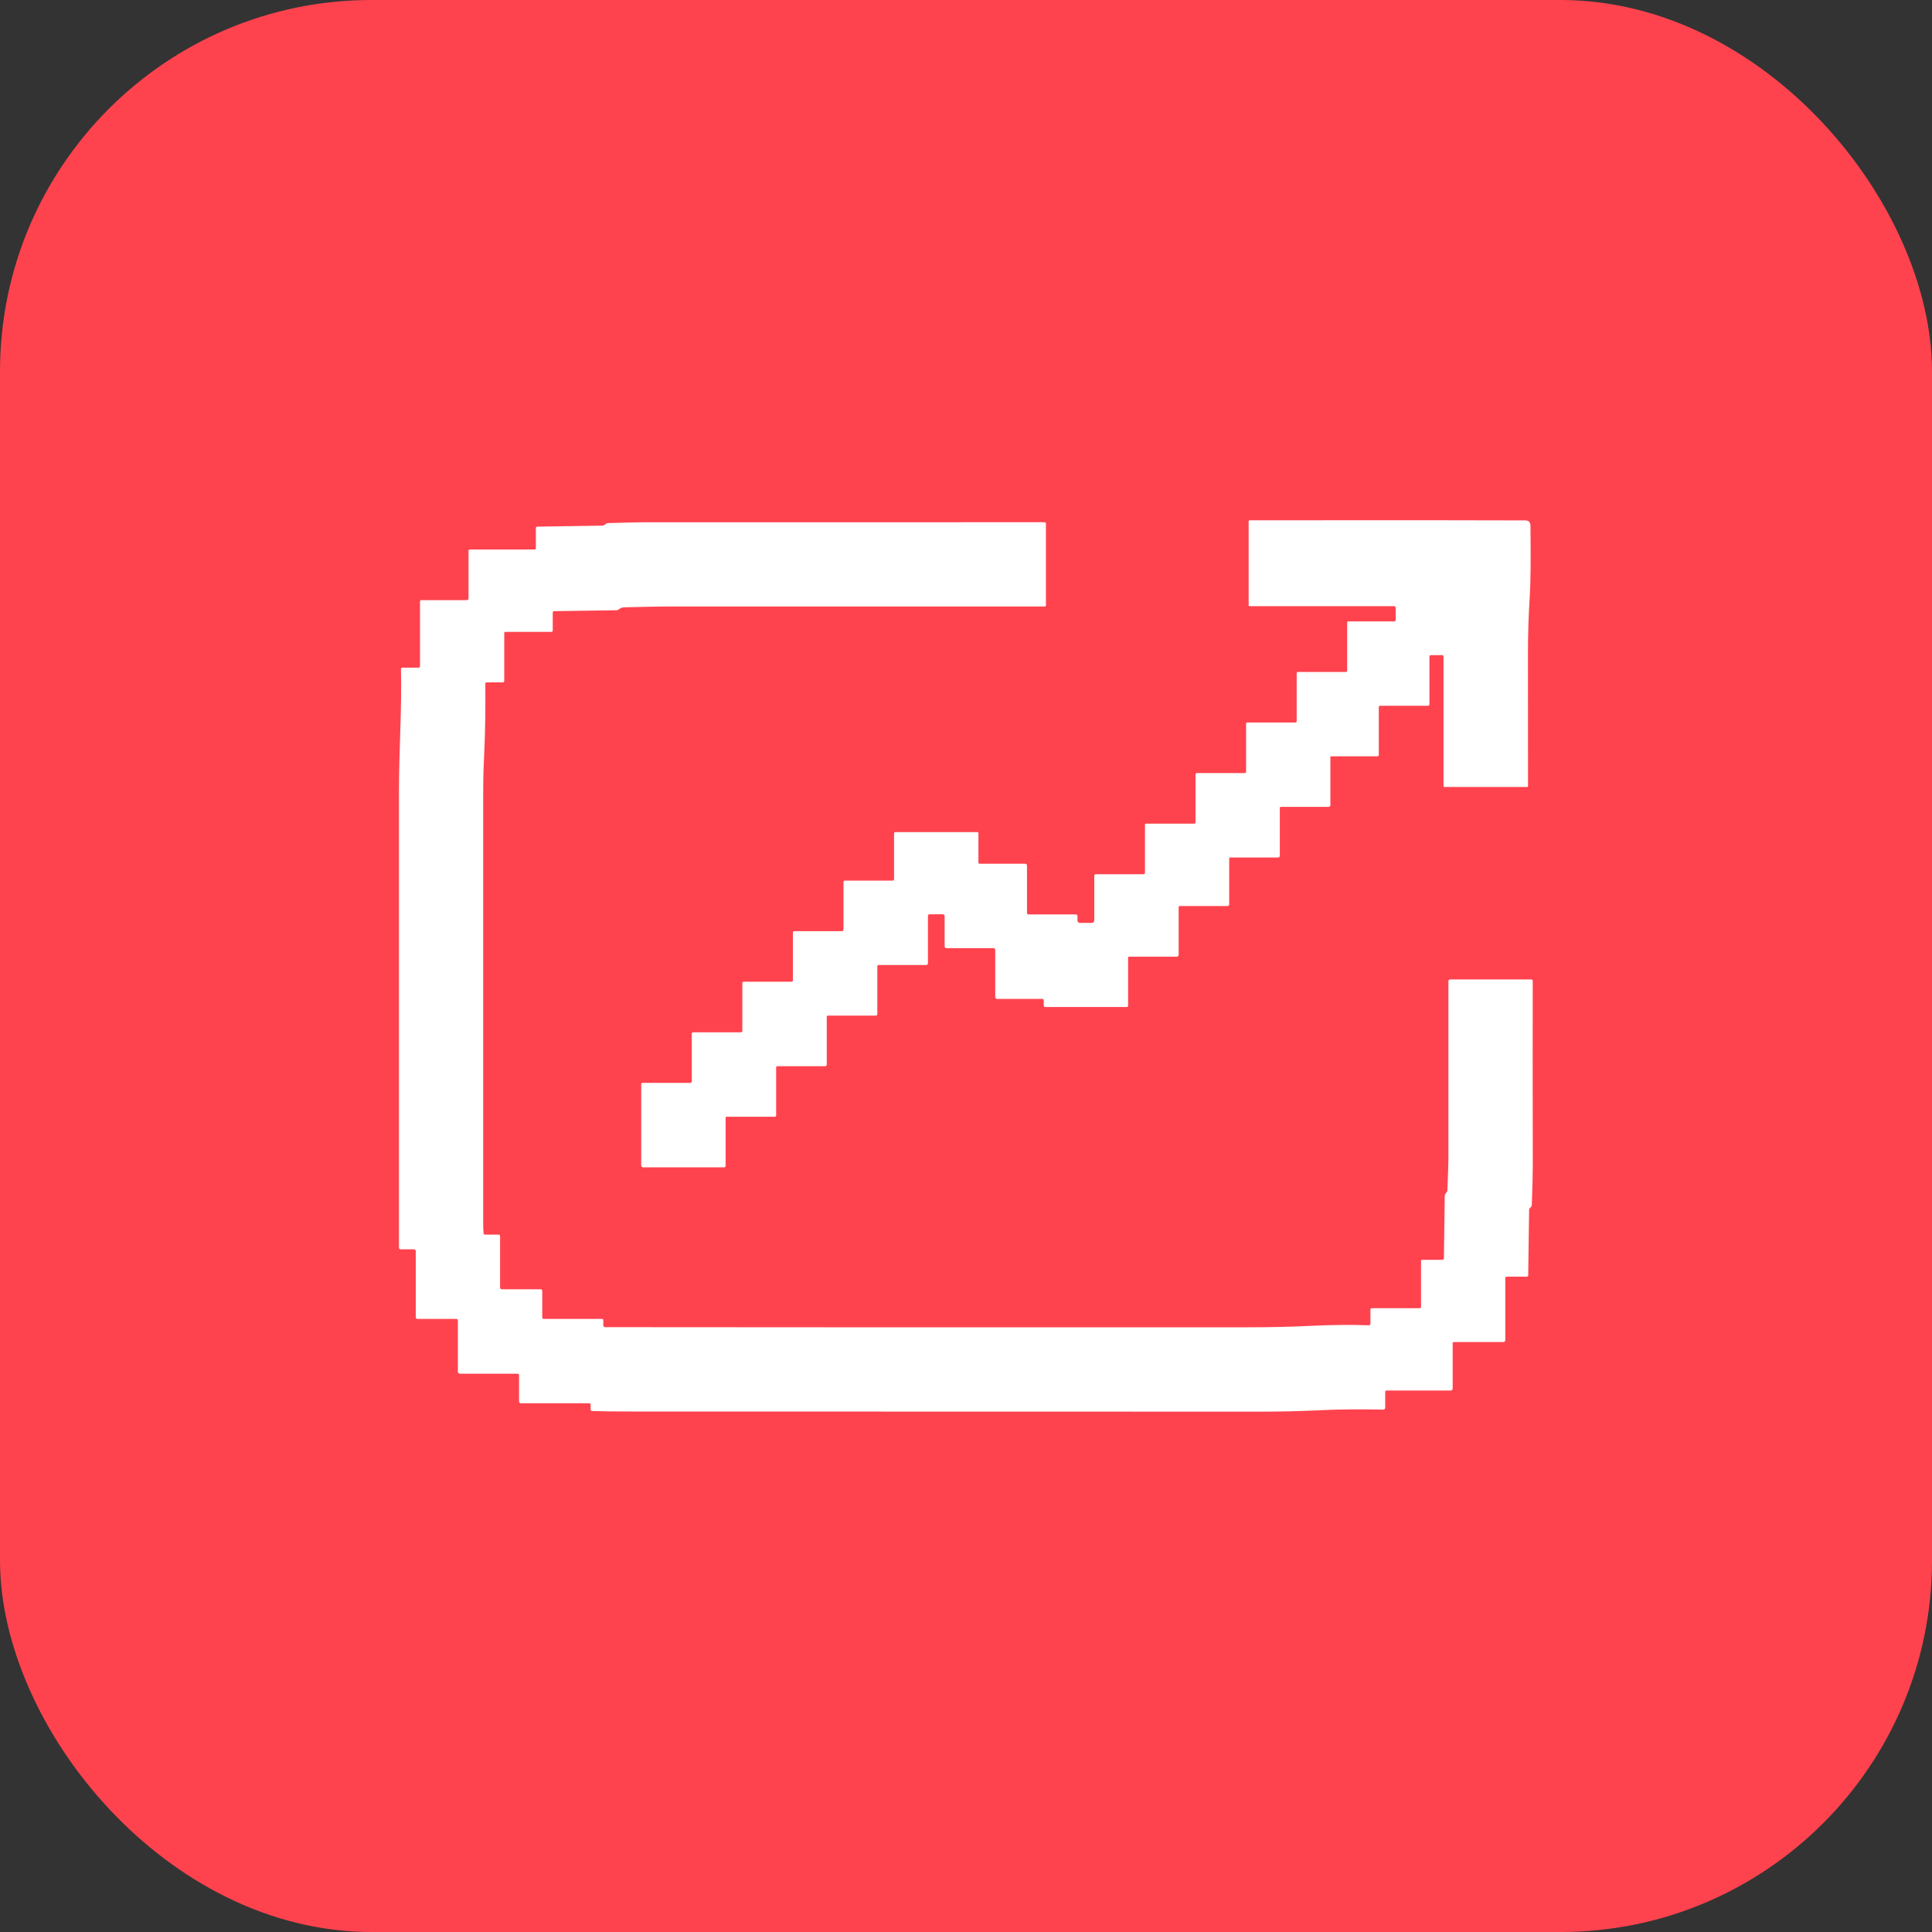 <?xml version="1.0" encoding="UTF-8"?> <svg xmlns="http://www.w3.org/2000/svg" width="30" height="30" viewBox="0 0 30 30" fill="none"><rect x="0" y="0" width="30" height="30" fill="#333333" stroke="none"/><rect width="30" height="30" rx="5.769" fill="#FF434E"></rect><path d="M23.727 12.208C23.727 12.211 23.725 12.214 23.723 12.216C23.721 12.219 23.718 12.22 23.715 12.22H22.43C22.426 12.22 22.422 12.218 22.42 12.215C22.417 12.213 22.415 12.209 22.415 12.205V10.195C22.415 10.19 22.413 10.184 22.409 10.18C22.405 10.176 22.399 10.173 22.393 10.173H22.216C22.211 10.173 22.206 10.175 22.202 10.179C22.198 10.183 22.196 10.188 22.196 10.193V10.938C22.196 10.944 22.194 10.949 22.19 10.953C22.186 10.956 22.181 10.959 22.176 10.959H21.429C21.424 10.959 21.419 10.961 21.416 10.964C21.412 10.968 21.41 10.973 21.41 10.978V11.722C21.41 11.728 21.408 11.733 21.404 11.737C21.4 11.742 21.394 11.744 21.388 11.744H20.669C20.667 11.744 20.666 11.744 20.665 11.745C20.663 11.745 20.662 11.746 20.661 11.747C20.66 11.748 20.66 11.749 20.659 11.75C20.658 11.752 20.658 11.753 20.658 11.754V12.505C20.658 12.511 20.656 12.518 20.651 12.522C20.646 12.527 20.64 12.529 20.634 12.529H19.889C19.887 12.529 19.885 12.53 19.883 12.53C19.881 12.531 19.879 12.533 19.878 12.534C19.876 12.536 19.875 12.537 19.874 12.539C19.873 12.541 19.873 12.543 19.873 12.545V13.289C19.873 13.296 19.87 13.302 19.865 13.307C19.86 13.312 19.854 13.315 19.847 13.315H19.098C19.095 13.315 19.093 13.316 19.091 13.318C19.089 13.32 19.087 13.323 19.087 13.325V14.043C19.087 14.05 19.085 14.057 19.08 14.062C19.075 14.066 19.069 14.069 19.062 14.069H18.317C18.313 14.069 18.309 14.071 18.306 14.073C18.304 14.076 18.302 14.08 18.302 14.083V14.826C18.302 14.834 18.299 14.841 18.294 14.846C18.288 14.852 18.281 14.855 18.274 14.855H17.531C17.527 14.855 17.524 14.856 17.521 14.859C17.518 14.861 17.517 14.865 17.517 14.869V15.617C17.517 15.622 17.515 15.627 17.511 15.631C17.507 15.635 17.502 15.637 17.497 15.637H16.23C16.224 15.637 16.218 15.635 16.215 15.631C16.21 15.627 16.208 15.621 16.208 15.615V15.533C16.208 15.527 16.206 15.521 16.201 15.517C16.197 15.513 16.192 15.511 16.186 15.511H15.483C15.475 15.511 15.468 15.508 15.462 15.502C15.457 15.497 15.454 15.489 15.454 15.482V14.75C15.454 14.746 15.453 14.743 15.452 14.74C15.451 14.736 15.449 14.733 15.446 14.731C15.444 14.729 15.441 14.727 15.438 14.725C15.434 14.724 15.431 14.723 15.428 14.723H14.696C14.689 14.723 14.682 14.72 14.676 14.715C14.671 14.71 14.668 14.703 14.668 14.695V14.225C14.668 14.218 14.665 14.211 14.66 14.206C14.655 14.2 14.648 14.197 14.64 14.197H14.433C14.427 14.197 14.421 14.2 14.416 14.205C14.412 14.209 14.409 14.215 14.409 14.222V14.958C14.409 14.965 14.406 14.972 14.401 14.977C14.396 14.982 14.389 14.985 14.383 14.985H13.642C13.637 14.985 13.632 14.987 13.629 14.99C13.625 14.994 13.623 14.999 13.623 15.004V15.745C13.623 15.752 13.62 15.758 13.616 15.763C13.611 15.768 13.605 15.77 13.598 15.77H12.857C12.852 15.77 12.847 15.772 12.843 15.776C12.84 15.779 12.838 15.784 12.838 15.789V16.531C12.838 16.538 12.835 16.544 12.831 16.549C12.826 16.553 12.82 16.556 12.813 16.556H12.071C12.066 16.556 12.061 16.558 12.058 16.561C12.054 16.565 12.052 16.57 12.052 16.575V17.319C12.052 17.325 12.05 17.33 12.046 17.334C12.042 17.339 12.036 17.341 12.03 17.341H11.284C11.28 17.341 11.275 17.343 11.272 17.346C11.269 17.349 11.267 17.354 11.267 17.358V18.104C11.267 18.11 11.265 18.116 11.261 18.12C11.256 18.124 11.251 18.126 11.245 18.126H9.984C9.977 18.126 9.97 18.123 9.965 18.118C9.96 18.113 9.957 18.106 9.957 18.099V16.829C9.957 16.826 9.959 16.822 9.961 16.819C9.964 16.817 9.968 16.815 9.971 16.815H10.719C10.725 16.815 10.731 16.813 10.735 16.808C10.739 16.804 10.742 16.798 10.742 16.792V16.05C10.742 16.044 10.744 16.039 10.748 16.036C10.751 16.032 10.756 16.03 10.762 16.03H11.505C11.511 16.03 11.516 16.027 11.521 16.023C11.525 16.019 11.527 16.013 11.527 16.008V15.264C11.527 15.259 11.529 15.254 11.533 15.25C11.537 15.246 11.542 15.244 11.547 15.244H12.29C12.293 15.244 12.296 15.244 12.298 15.243C12.301 15.242 12.304 15.24 12.306 15.238C12.308 15.236 12.31 15.233 12.311 15.23C12.312 15.227 12.312 15.225 12.312 15.222V14.479C12.312 14.473 12.315 14.468 12.318 14.465C12.322 14.461 12.327 14.459 12.332 14.459H13.074C13.08 14.459 13.086 14.457 13.091 14.452C13.095 14.447 13.098 14.441 13.098 14.435V13.694C13.098 13.688 13.1 13.683 13.104 13.68C13.108 13.676 13.113 13.674 13.118 13.674H13.859C13.862 13.674 13.866 13.673 13.868 13.672C13.871 13.671 13.874 13.669 13.876 13.667C13.878 13.664 13.88 13.662 13.881 13.659C13.883 13.656 13.883 13.653 13.883 13.65V12.941C13.883 12.936 13.885 12.931 13.889 12.927C13.893 12.923 13.898 12.921 13.903 12.921H15.176C15.181 12.921 15.185 12.923 15.188 12.926C15.192 12.93 15.193 12.934 15.193 12.939V13.396C15.193 13.398 15.194 13.4 15.195 13.402C15.196 13.404 15.197 13.406 15.198 13.408C15.2 13.409 15.202 13.41 15.204 13.411C15.206 13.412 15.208 13.412 15.21 13.412H15.92C15.927 13.412 15.934 13.415 15.939 13.42C15.944 13.425 15.947 13.432 15.947 13.439V14.177C15.947 14.182 15.949 14.188 15.953 14.192C15.957 14.197 15.963 14.199 15.969 14.199H16.707C16.71 14.199 16.713 14.2 16.716 14.201C16.719 14.202 16.721 14.204 16.724 14.206C16.726 14.208 16.728 14.21 16.729 14.213C16.73 14.216 16.731 14.219 16.731 14.222V14.295C16.731 14.304 16.734 14.313 16.741 14.319C16.748 14.326 16.756 14.33 16.766 14.33H16.953C16.958 14.33 16.963 14.329 16.968 14.327C16.973 14.325 16.977 14.322 16.981 14.318C16.985 14.315 16.988 14.31 16.989 14.305C16.991 14.3 16.992 14.295 16.992 14.29V13.596C16.992 13.591 16.995 13.585 16.999 13.581C17.002 13.577 17.008 13.575 17.013 13.575H17.758C17.764 13.575 17.769 13.573 17.773 13.569C17.776 13.565 17.779 13.56 17.779 13.555V12.805C17.779 12.801 17.78 12.797 17.783 12.794C17.785 12.791 17.789 12.79 17.793 12.79H18.544C18.549 12.79 18.554 12.788 18.558 12.784C18.562 12.78 18.564 12.775 18.564 12.77V12.023C18.564 12.021 18.564 12.018 18.565 12.016C18.566 12.014 18.568 12.012 18.569 12.01C18.571 12.008 18.573 12.007 18.576 12.006C18.578 12.005 18.58 12.004 18.583 12.004H19.329C19.335 12.004 19.34 12.002 19.343 11.999C19.347 11.995 19.349 11.99 19.349 11.985V11.234C19.349 11.232 19.35 11.23 19.35 11.228C19.351 11.226 19.352 11.225 19.354 11.223C19.355 11.222 19.356 11.221 19.358 11.22C19.36 11.22 19.362 11.219 19.364 11.219H20.115C20.12 11.219 20.125 11.217 20.129 11.213C20.133 11.209 20.135 11.204 20.135 11.199V10.451C20.135 10.447 20.136 10.442 20.14 10.439C20.143 10.436 20.147 10.434 20.152 10.434H20.9C20.905 10.434 20.91 10.432 20.914 10.428C20.917 10.424 20.919 10.419 20.919 10.414V9.667C20.919 9.662 20.921 9.658 20.925 9.654C20.928 9.651 20.933 9.649 20.938 9.649H21.65C21.656 9.649 21.661 9.646 21.665 9.642C21.669 9.638 21.672 9.633 21.672 9.627V9.436C21.672 9.43 21.669 9.424 21.665 9.42C21.661 9.415 21.655 9.413 21.649 9.413H19.4C19.397 9.413 19.394 9.412 19.392 9.41C19.39 9.408 19.389 9.405 19.389 9.402V8.09C19.389 8.087 19.39 8.084 19.392 8.082C19.394 8.08 19.397 8.079 19.4 8.079C21.874 8.078 23.302 8.078 23.684 8.081C23.737 8.081 23.764 8.108 23.765 8.161C23.771 8.683 23.768 9.048 23.754 9.257C23.735 9.555 23.726 9.85 23.726 10.142C23.727 10.509 23.727 11.198 23.727 12.208Z" fill="white"></path><path d="M8.06 21.352C8.06 21.347 8.058 21.341 8.054 21.337C8.05 21.333 8.044 21.331 8.038 21.331H7.142C7.133 21.331 7.125 21.327 7.119 21.321C7.113 21.315 7.11 21.307 7.11 21.299V20.503C7.11 20.497 7.107 20.491 7.103 20.487C7.099 20.483 7.093 20.48 7.086 20.48H6.48C6.473 20.48 6.467 20.477 6.463 20.473C6.458 20.468 6.456 20.462 6.456 20.456V19.428C6.456 19.42 6.453 19.413 6.447 19.407C6.442 19.402 6.434 19.399 6.427 19.399H6.218C6.215 19.399 6.212 19.398 6.209 19.397C6.207 19.396 6.204 19.394 6.202 19.392C6.2 19.39 6.198 19.387 6.197 19.385C6.196 19.382 6.195 19.379 6.195 19.376C6.196 17.494 6.196 15.133 6.195 12.291C6.195 11.647 6.241 11.024 6.226 10.389C6.226 10.386 6.227 10.383 6.228 10.38C6.229 10.377 6.23 10.375 6.232 10.373C6.234 10.371 6.237 10.369 6.239 10.368C6.242 10.367 6.245 10.367 6.248 10.367H6.498C6.505 10.367 6.511 10.364 6.515 10.36C6.52 10.355 6.522 10.349 6.522 10.342V9.34C6.522 9.334 6.524 9.329 6.528 9.325C6.532 9.321 6.538 9.319 6.543 9.319H7.251C7.257 9.319 7.263 9.316 7.268 9.312C7.272 9.307 7.275 9.301 7.275 9.295V8.554C7.275 8.548 7.277 8.543 7.281 8.539C7.284 8.536 7.29 8.533 7.295 8.533H8.302C8.307 8.533 8.312 8.531 8.316 8.528C8.319 8.524 8.321 8.519 8.321 8.514V8.197C8.321 8.192 8.323 8.187 8.327 8.184C8.33 8.18 8.335 8.179 8.339 8.178L9.356 8.162C9.367 8.162 9.378 8.158 9.387 8.151L9.408 8.135C9.416 8.127 9.426 8.123 9.437 8.123C9.633 8.12 9.826 8.11 10.01 8.11C12.838 8.11 14.908 8.11 16.219 8.109C16.225 8.109 16.231 8.112 16.235 8.116C16.239 8.12 16.241 8.125 16.241 8.131V9.397C16.241 9.403 16.239 9.408 16.235 9.412C16.231 9.416 16.226 9.418 16.22 9.418C14.272 9.418 12.31 9.418 10.334 9.418C10.226 9.418 10.014 9.422 9.698 9.43C9.663 9.431 9.636 9.44 9.616 9.457C9.603 9.469 9.586 9.476 9.568 9.476L8.605 9.49C8.599 9.49 8.593 9.492 8.589 9.496C8.585 9.5 8.583 9.506 8.583 9.512V9.792C8.583 9.797 8.581 9.802 8.577 9.806C8.573 9.81 8.568 9.812 8.563 9.812H7.846C7.842 9.812 7.838 9.814 7.835 9.816C7.832 9.819 7.83 9.823 7.83 9.827V10.573C7.83 10.576 7.83 10.579 7.829 10.582C7.828 10.585 7.826 10.588 7.824 10.59C7.822 10.592 7.819 10.593 7.816 10.595C7.813 10.596 7.81 10.596 7.807 10.596H7.555C7.55 10.596 7.545 10.598 7.542 10.602C7.538 10.606 7.536 10.611 7.536 10.616C7.538 11.026 7.537 11.322 7.516 11.767C7.507 11.954 7.502 12.163 7.503 12.396C7.504 13.237 7.504 15.438 7.503 18.998C7.503 19.06 7.505 19.111 7.509 19.152C7.51 19.157 7.512 19.162 7.516 19.166C7.52 19.169 7.525 19.171 7.53 19.171H7.743C7.746 19.171 7.749 19.171 7.752 19.172C7.754 19.174 7.757 19.175 7.759 19.177C7.761 19.179 7.763 19.182 7.764 19.184C7.765 19.187 7.765 19.19 7.765 19.193V19.995C7.765 20.002 7.768 20.008 7.772 20.012C7.777 20.017 7.783 20.02 7.79 20.02H8.396C8.403 20.02 8.409 20.022 8.413 20.027C8.418 20.031 8.42 20.037 8.42 20.044V20.459C8.42 20.464 8.423 20.47 8.427 20.474C8.43 20.477 8.436 20.48 8.441 20.48H9.35C9.355 20.48 9.36 20.482 9.363 20.485C9.367 20.488 9.368 20.493 9.368 20.498V20.581C9.368 20.588 9.371 20.595 9.376 20.6C9.381 20.605 9.388 20.608 9.395 20.608C10.831 20.61 14.158 20.611 19.379 20.61C19.727 20.61 20.041 20.603 20.319 20.589C20.663 20.572 20.975 20.569 21.255 20.579C21.258 20.579 21.261 20.578 21.264 20.577C21.267 20.576 21.27 20.574 21.273 20.572C21.275 20.57 21.277 20.567 21.278 20.564C21.279 20.561 21.28 20.558 21.28 20.555V20.334C21.28 20.331 21.281 20.328 21.282 20.326C21.282 20.324 21.284 20.322 21.286 20.32C21.288 20.318 21.29 20.317 21.292 20.316C21.294 20.315 21.297 20.314 21.299 20.314H22.042C22.045 20.314 22.048 20.314 22.051 20.312C22.054 20.311 22.057 20.309 22.059 20.307C22.061 20.305 22.063 20.302 22.064 20.3C22.065 20.297 22.066 20.294 22.066 20.291V19.579C22.066 19.574 22.067 19.57 22.071 19.567C22.074 19.564 22.078 19.562 22.083 19.562H22.397C22.403 19.562 22.409 19.559 22.414 19.555C22.418 19.55 22.421 19.544 22.421 19.538L22.434 18.57C22.434 18.556 22.44 18.542 22.449 18.531C22.453 18.527 22.455 18.524 22.455 18.524C22.467 18.512 22.475 18.495 22.475 18.477C22.486 18.218 22.491 18.053 22.491 17.983C22.491 17.005 22.491 16.088 22.491 15.232C22.491 15.226 22.494 15.22 22.498 15.216C22.502 15.212 22.508 15.209 22.514 15.209H23.777C23.78 15.209 23.783 15.21 23.786 15.211C23.789 15.212 23.791 15.214 23.794 15.216C23.796 15.218 23.798 15.221 23.799 15.224C23.8 15.227 23.8 15.23 23.8 15.233C23.799 16.312 23.799 17.267 23.801 18.098C23.801 18.228 23.796 18.431 23.786 18.709C23.786 18.721 23.781 18.733 23.773 18.741L23.754 18.761C23.748 18.767 23.744 18.776 23.744 18.784L23.73 19.802C23.73 19.808 23.727 19.814 23.723 19.818C23.719 19.822 23.713 19.824 23.707 19.824H23.395C23.389 19.824 23.384 19.826 23.38 19.83C23.376 19.834 23.374 19.839 23.374 19.845V20.81C23.374 20.817 23.371 20.825 23.366 20.83C23.36 20.836 23.353 20.839 23.345 20.839H22.576C22.571 20.839 22.566 20.841 22.562 20.845C22.559 20.848 22.557 20.853 22.557 20.858V21.563C22.557 21.571 22.553 21.578 22.548 21.584C22.543 21.589 22.535 21.592 22.527 21.592H21.529C21.523 21.592 21.518 21.594 21.514 21.598C21.511 21.602 21.509 21.607 21.509 21.612V21.861C21.509 21.864 21.508 21.868 21.506 21.871C21.505 21.875 21.503 21.878 21.5 21.88C21.498 21.883 21.495 21.884 21.492 21.886C21.488 21.887 21.485 21.888 21.481 21.888C21.107 21.881 20.787 21.884 20.521 21.897C20.217 21.912 19.905 21.92 19.585 21.92C14.046 21.92 10.788 21.919 9.811 21.918C9.518 21.918 9.312 21.915 9.193 21.91C9.187 21.91 9.181 21.907 9.177 21.902C9.173 21.898 9.171 21.892 9.171 21.886V21.811C9.171 21.805 9.168 21.8 9.165 21.796C9.161 21.793 9.156 21.79 9.15 21.79H8.085C8.078 21.79 8.072 21.788 8.067 21.783C8.062 21.779 8.06 21.772 8.06 21.766V21.352Z" fill="white"></path></svg> 